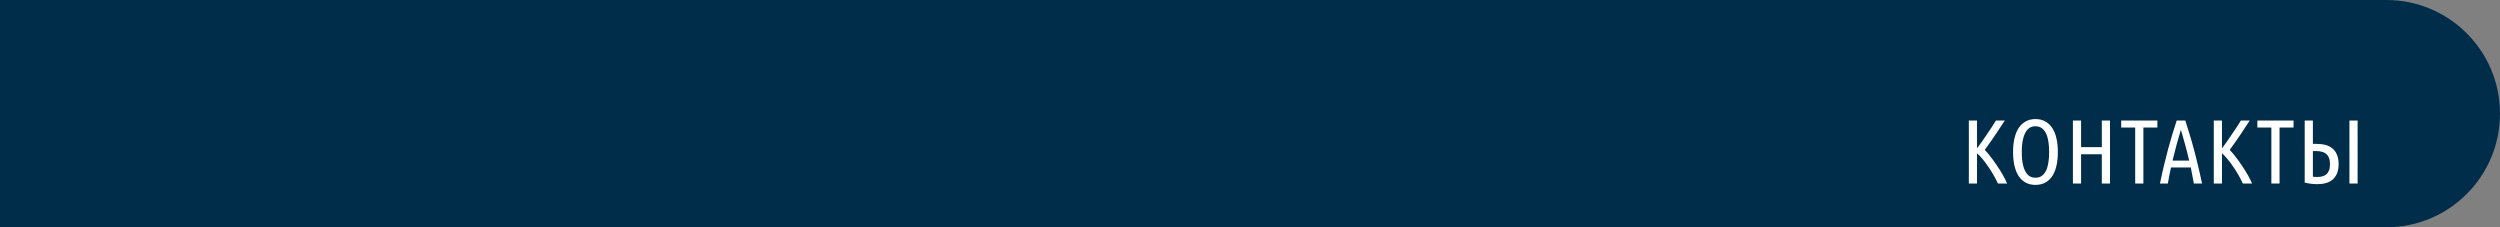 <?xml version="1.0" encoding="UTF-8"?> <svg xmlns="http://www.w3.org/2000/svg" width="550" height="50" viewBox="0 0 550 50" fill="none"><rect x="0" y="0" width="550" height="50" fill="#808080" stroke="none"/> <path d="M0 0H525C538.807 0 550 11.193 550 25V25C550 38.807 538.807 50 525 50H0V0Z" fill="#002D49"></path> <path d="M441.065 26.515C440.772 26.968 440.438 27.468 440.065 28.015C439.705 28.562 439.332 29.128 438.945 29.715C438.558 30.288 438.165 30.855 437.765 31.415C437.378 31.975 437.005 32.495 436.645 32.975C437.045 33.375 437.478 33.882 437.945 34.495C438.412 35.095 438.872 35.735 439.325 36.415C439.778 37.082 440.205 37.762 440.605 38.455C441.005 39.148 441.325 39.788 441.565 40.375H439.545C439.265 39.762 438.938 39.135 438.565 38.495C438.205 37.855 437.818 37.242 437.405 36.655C437.005 36.055 436.592 35.502 436.165 34.995C435.752 34.488 435.345 34.062 434.945 33.715V40.375H433.145V26.515H434.945V32.635C435.292 32.195 435.658 31.695 436.045 31.135C436.432 30.575 436.812 30.015 437.185 29.455C437.572 28.895 437.932 28.362 438.265 27.855C438.598 27.335 438.878 26.888 439.105 26.515H441.065ZM452.73 33.455C452.73 34.535 452.63 35.522 452.43 36.415C452.243 37.295 451.943 38.055 451.53 38.695C451.13 39.322 450.617 39.808 449.99 40.155C449.377 40.502 448.65 40.675 447.81 40.675C446.97 40.675 446.237 40.502 445.61 40.155C444.997 39.808 444.483 39.322 444.07 38.695C443.67 38.055 443.37 37.295 443.17 36.415C442.97 35.522 442.87 34.535 442.87 33.455C442.87 32.375 442.97 31.388 443.17 30.495C443.37 29.602 443.67 28.842 444.07 28.215C444.483 27.575 444.997 27.082 445.61 26.735C446.237 26.375 446.97 26.195 447.81 26.195C448.65 26.195 449.377 26.375 449.99 26.735C450.617 27.082 451.13 27.575 451.53 28.215C451.943 28.842 452.243 29.602 452.43 30.495C452.63 31.388 452.73 32.375 452.73 33.455ZM450.81 33.455C450.81 32.615 450.757 31.848 450.65 31.155C450.543 30.462 450.37 29.868 450.13 29.375C449.89 28.868 449.577 28.475 449.19 28.195C448.817 27.915 448.357 27.775 447.81 27.775C447.263 27.775 446.797 27.915 446.41 28.195C446.037 28.475 445.73 28.868 445.49 29.375C445.25 29.868 445.07 30.462 444.95 31.155C444.843 31.848 444.79 32.615 444.79 33.455C444.79 34.295 444.843 35.062 444.95 35.755C445.07 36.448 445.25 37.042 445.49 37.535C445.73 38.028 446.037 38.415 446.41 38.695C446.797 38.962 447.263 39.095 447.81 39.095C448.357 39.095 448.817 38.962 449.19 38.695C449.577 38.415 449.89 38.028 450.13 37.535C450.37 37.042 450.543 36.448 450.65 35.755C450.757 35.062 450.81 34.295 450.81 33.455ZM462.399 26.515H464.199V40.375H462.399V33.935H457.839V40.375H456.039V26.515H457.839V32.375H462.399V26.515ZM474.623 26.515V28.055H471.543V40.375H469.743V28.055H466.663V26.515H474.623ZM480.773 26.515C481.093 27.515 481.406 28.528 481.713 29.555C482.033 30.568 482.34 31.635 482.633 32.755C482.94 33.875 483.24 35.062 483.533 36.315C483.84 37.568 484.146 38.922 484.453 40.375H482.653C482.546 39.775 482.433 39.182 482.313 38.595C482.206 38.008 482.093 37.422 481.973 36.835H477.613C477.48 37.422 477.36 38.008 477.253 38.595C477.146 39.182 477.04 39.775 476.933 40.375H475.193C475.486 38.922 475.786 37.568 476.093 36.315C476.4 35.062 476.7 33.875 476.993 32.755C477.3 31.635 477.606 30.568 477.913 29.555C478.233 28.528 478.553 27.515 478.873 26.515H480.773ZM479.793 28.555C479.46 29.662 479.14 30.775 478.833 31.895C478.526 33.015 478.233 34.162 477.953 35.335H481.613C481.346 34.162 481.06 33.015 480.753 31.895C480.446 30.775 480.126 29.662 479.793 28.555ZM494.952 26.515C494.658 26.968 494.325 27.468 493.952 28.015C493.592 28.562 493.218 29.128 492.832 29.715C492.445 30.288 492.052 30.855 491.652 31.415C491.265 31.975 490.892 32.495 490.532 32.975C490.932 33.375 491.365 33.882 491.832 34.495C492.298 35.095 492.758 35.735 493.212 36.415C493.665 37.082 494.092 37.762 494.492 38.455C494.892 39.148 495.212 39.788 495.452 40.375H493.432C493.152 39.762 492.825 39.135 492.452 38.495C492.092 37.855 491.705 37.242 491.292 36.655C490.892 36.055 490.478 35.502 490.052 34.995C489.638 34.488 489.232 34.062 488.832 33.715V40.375H487.032V26.515H488.832V32.635C489.178 32.195 489.545 31.695 489.932 31.135C490.318 30.575 490.698 30.015 491.072 29.455C491.458 28.895 491.818 28.362 492.152 27.855C492.485 27.335 492.765 26.888 492.992 26.515H494.952ZM504.58 26.515V28.055H501.5V40.375H499.7V28.055H496.62V26.515H504.58ZM508.835 26.515V31.655H509.695C510.415 31.655 511.069 31.735 511.655 31.895C512.242 32.055 512.742 32.315 513.155 32.675C513.582 33.022 513.909 33.482 514.135 34.055C514.375 34.615 514.495 35.295 514.495 36.095C514.495 36.882 514.382 37.555 514.155 38.115C513.929 38.675 513.609 39.135 513.195 39.495C512.795 39.842 512.302 40.102 511.715 40.275C511.142 40.435 510.509 40.515 509.815 40.515C508.909 40.515 507.982 40.402 507.035 40.175V26.515H508.835ZM508.835 38.875C509.129 38.915 509.455 38.935 509.815 38.935C510.229 38.935 510.602 38.888 510.935 38.795C511.282 38.702 511.575 38.548 511.815 38.335C512.069 38.108 512.262 37.815 512.395 37.455C512.529 37.095 512.595 36.642 512.595 36.095C512.595 35.562 512.522 35.115 512.375 34.755C512.242 34.395 512.042 34.102 511.775 33.875C511.522 33.648 511.209 33.488 510.835 33.395C510.462 33.288 510.042 33.235 509.575 33.235H508.835V38.875ZM516.875 26.515H518.675V40.375H516.875V26.515Z" fill="white"></path> </svg> 